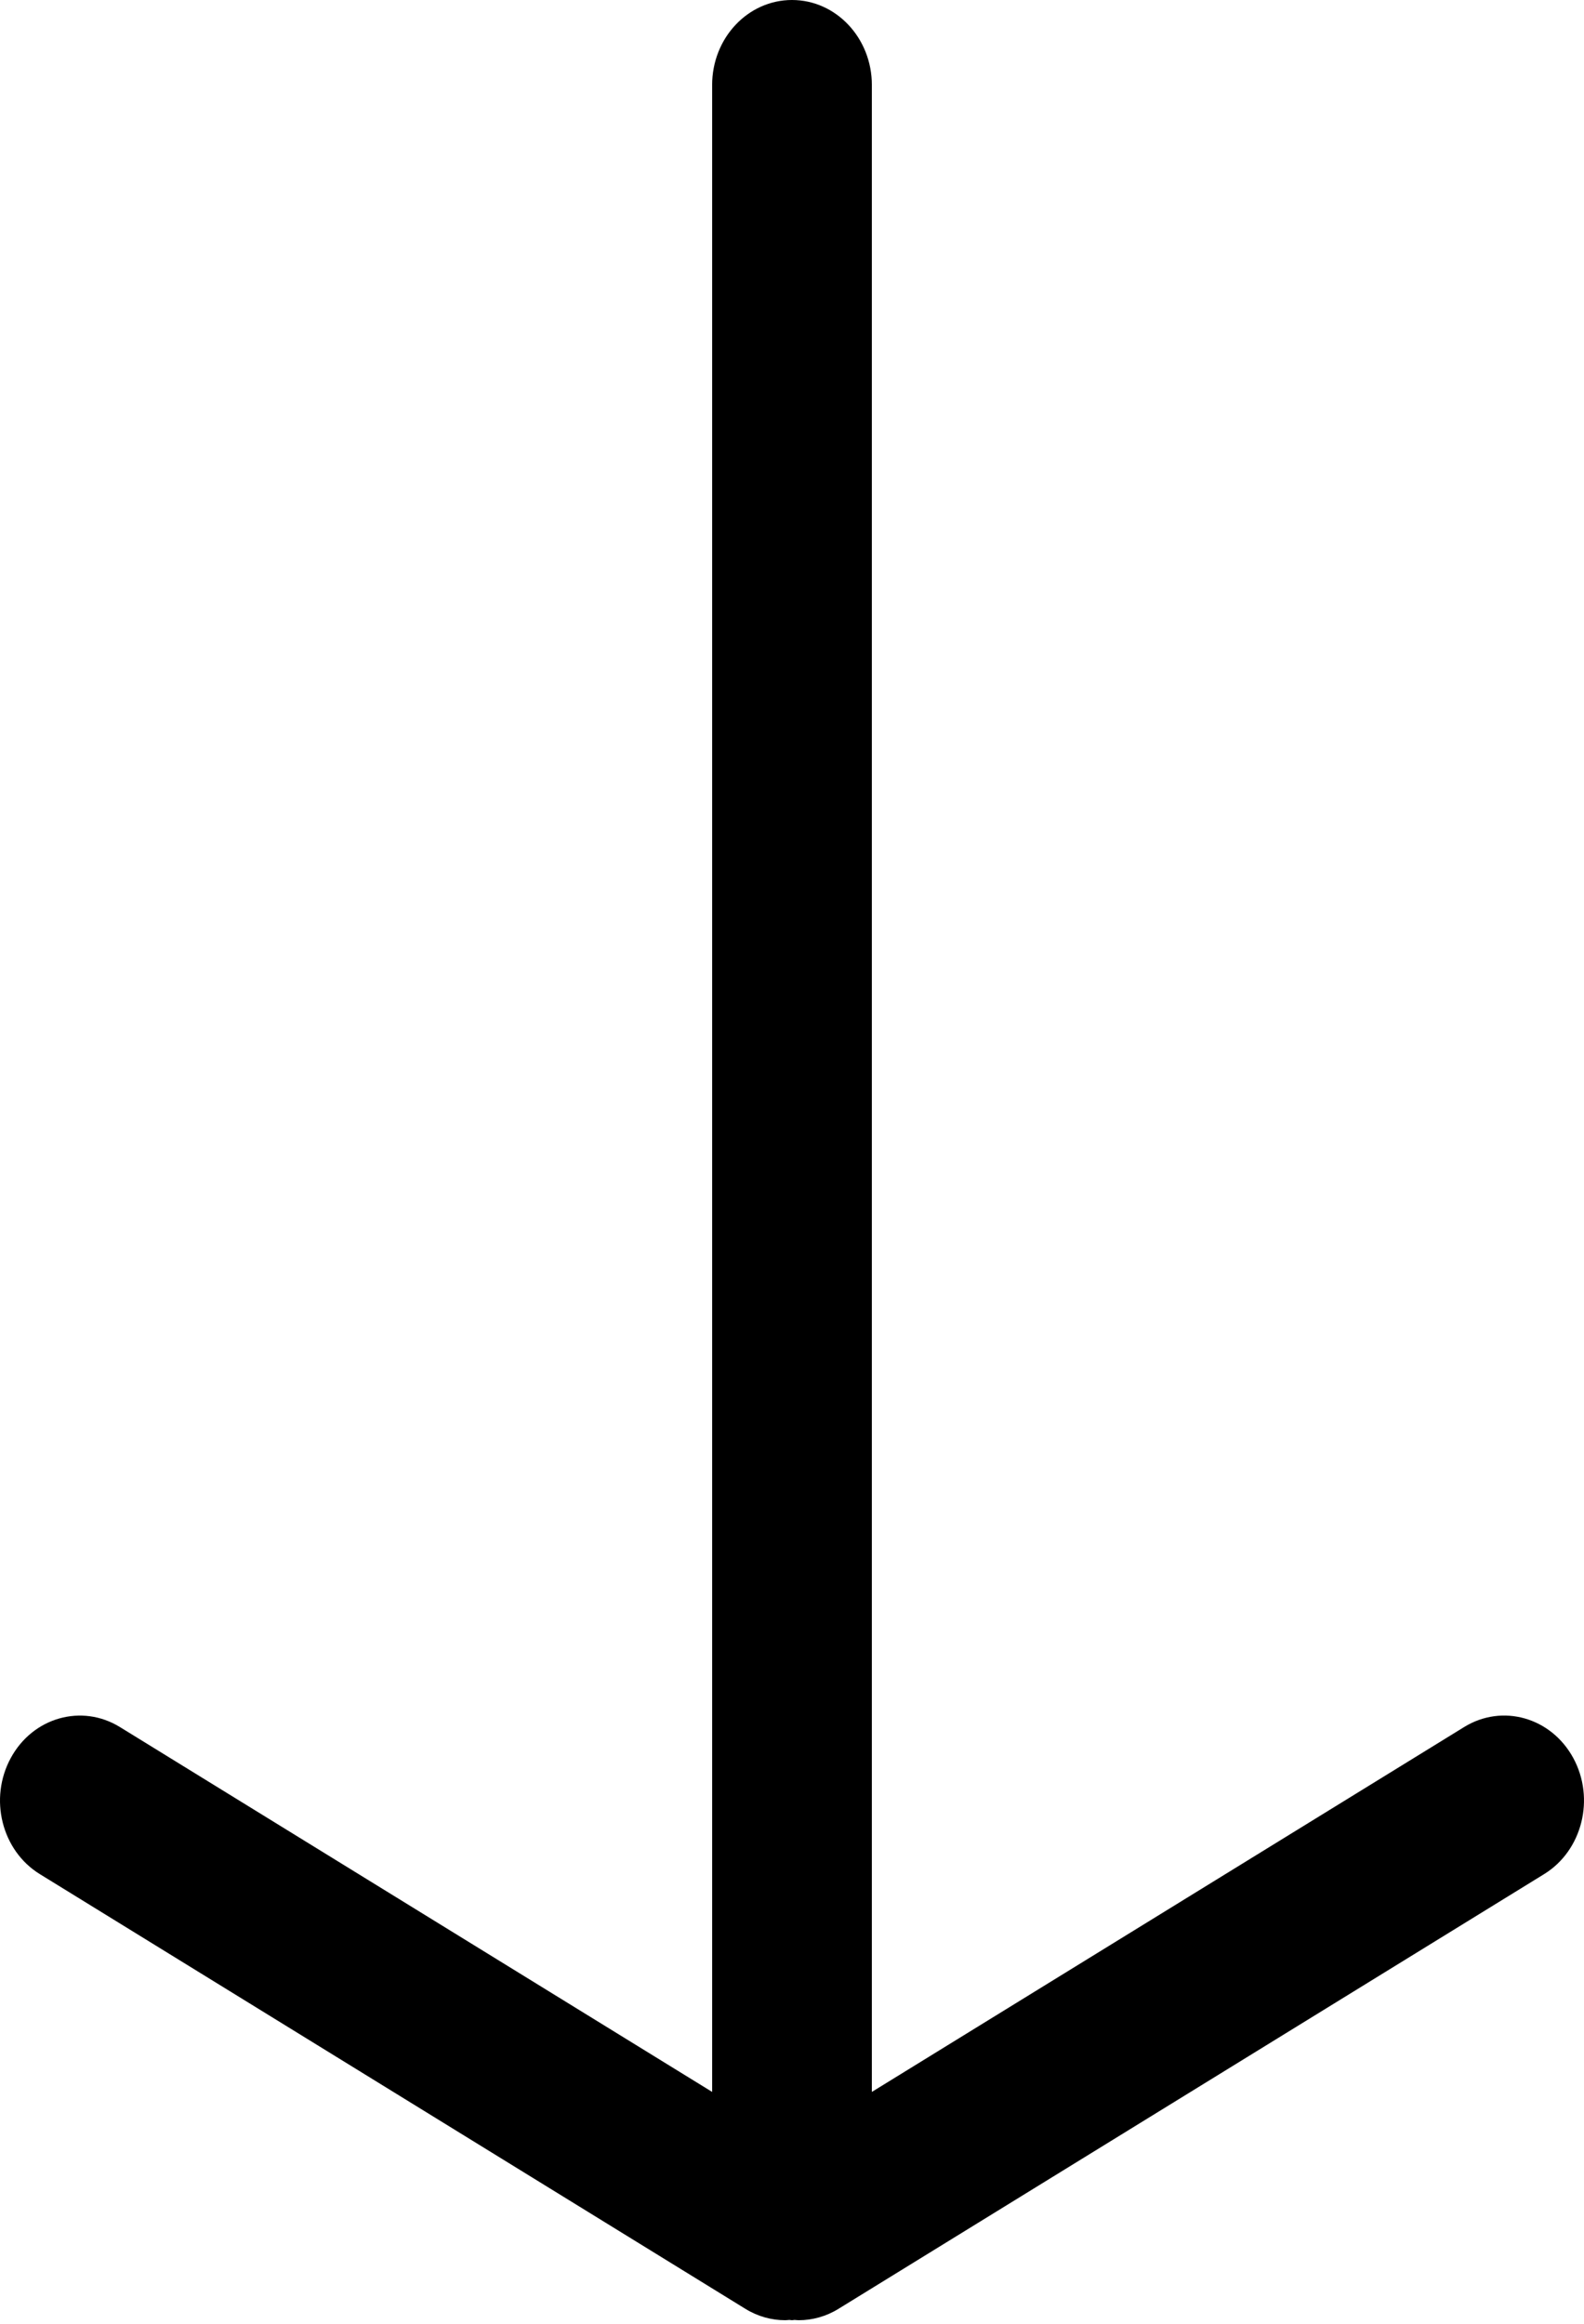 <?xml version="1.0" encoding="UTF-8"?> <svg xmlns="http://www.w3.org/2000/svg" width="60" height="88" viewBox="0 0 60 88" fill="none"> <path d="M1.508 70.971L28.23 87.431C28.708 87.726 29.229 87.865 29.744 87.865C29.797 87.865 29.849 87.856 29.902 87.854C29.935 87.855 29.967 87.865 29.999 87.865C30.032 87.865 30.062 87.855 30.096 87.854C30.149 87.857 30.201 87.865 30.252 87.865C30.766 87.865 31.288 87.726 31.765 87.431L58.49 70.971C59.935 70.08 60.429 68.111 59.593 66.573C58.755 65.036 56.908 64.508 55.459 65.402L33.025 79.219V3.219C33.025 1.441 31.67 0 30 0C28.329 0 26.975 1.439 26.975 3.219V79.219L4.542 65.402C3.095 64.511 1.245 65.035 0.409 66.573C-0.429 68.11 0.062 70.079 1.508 70.971Z" fill="black"></path> </svg> 